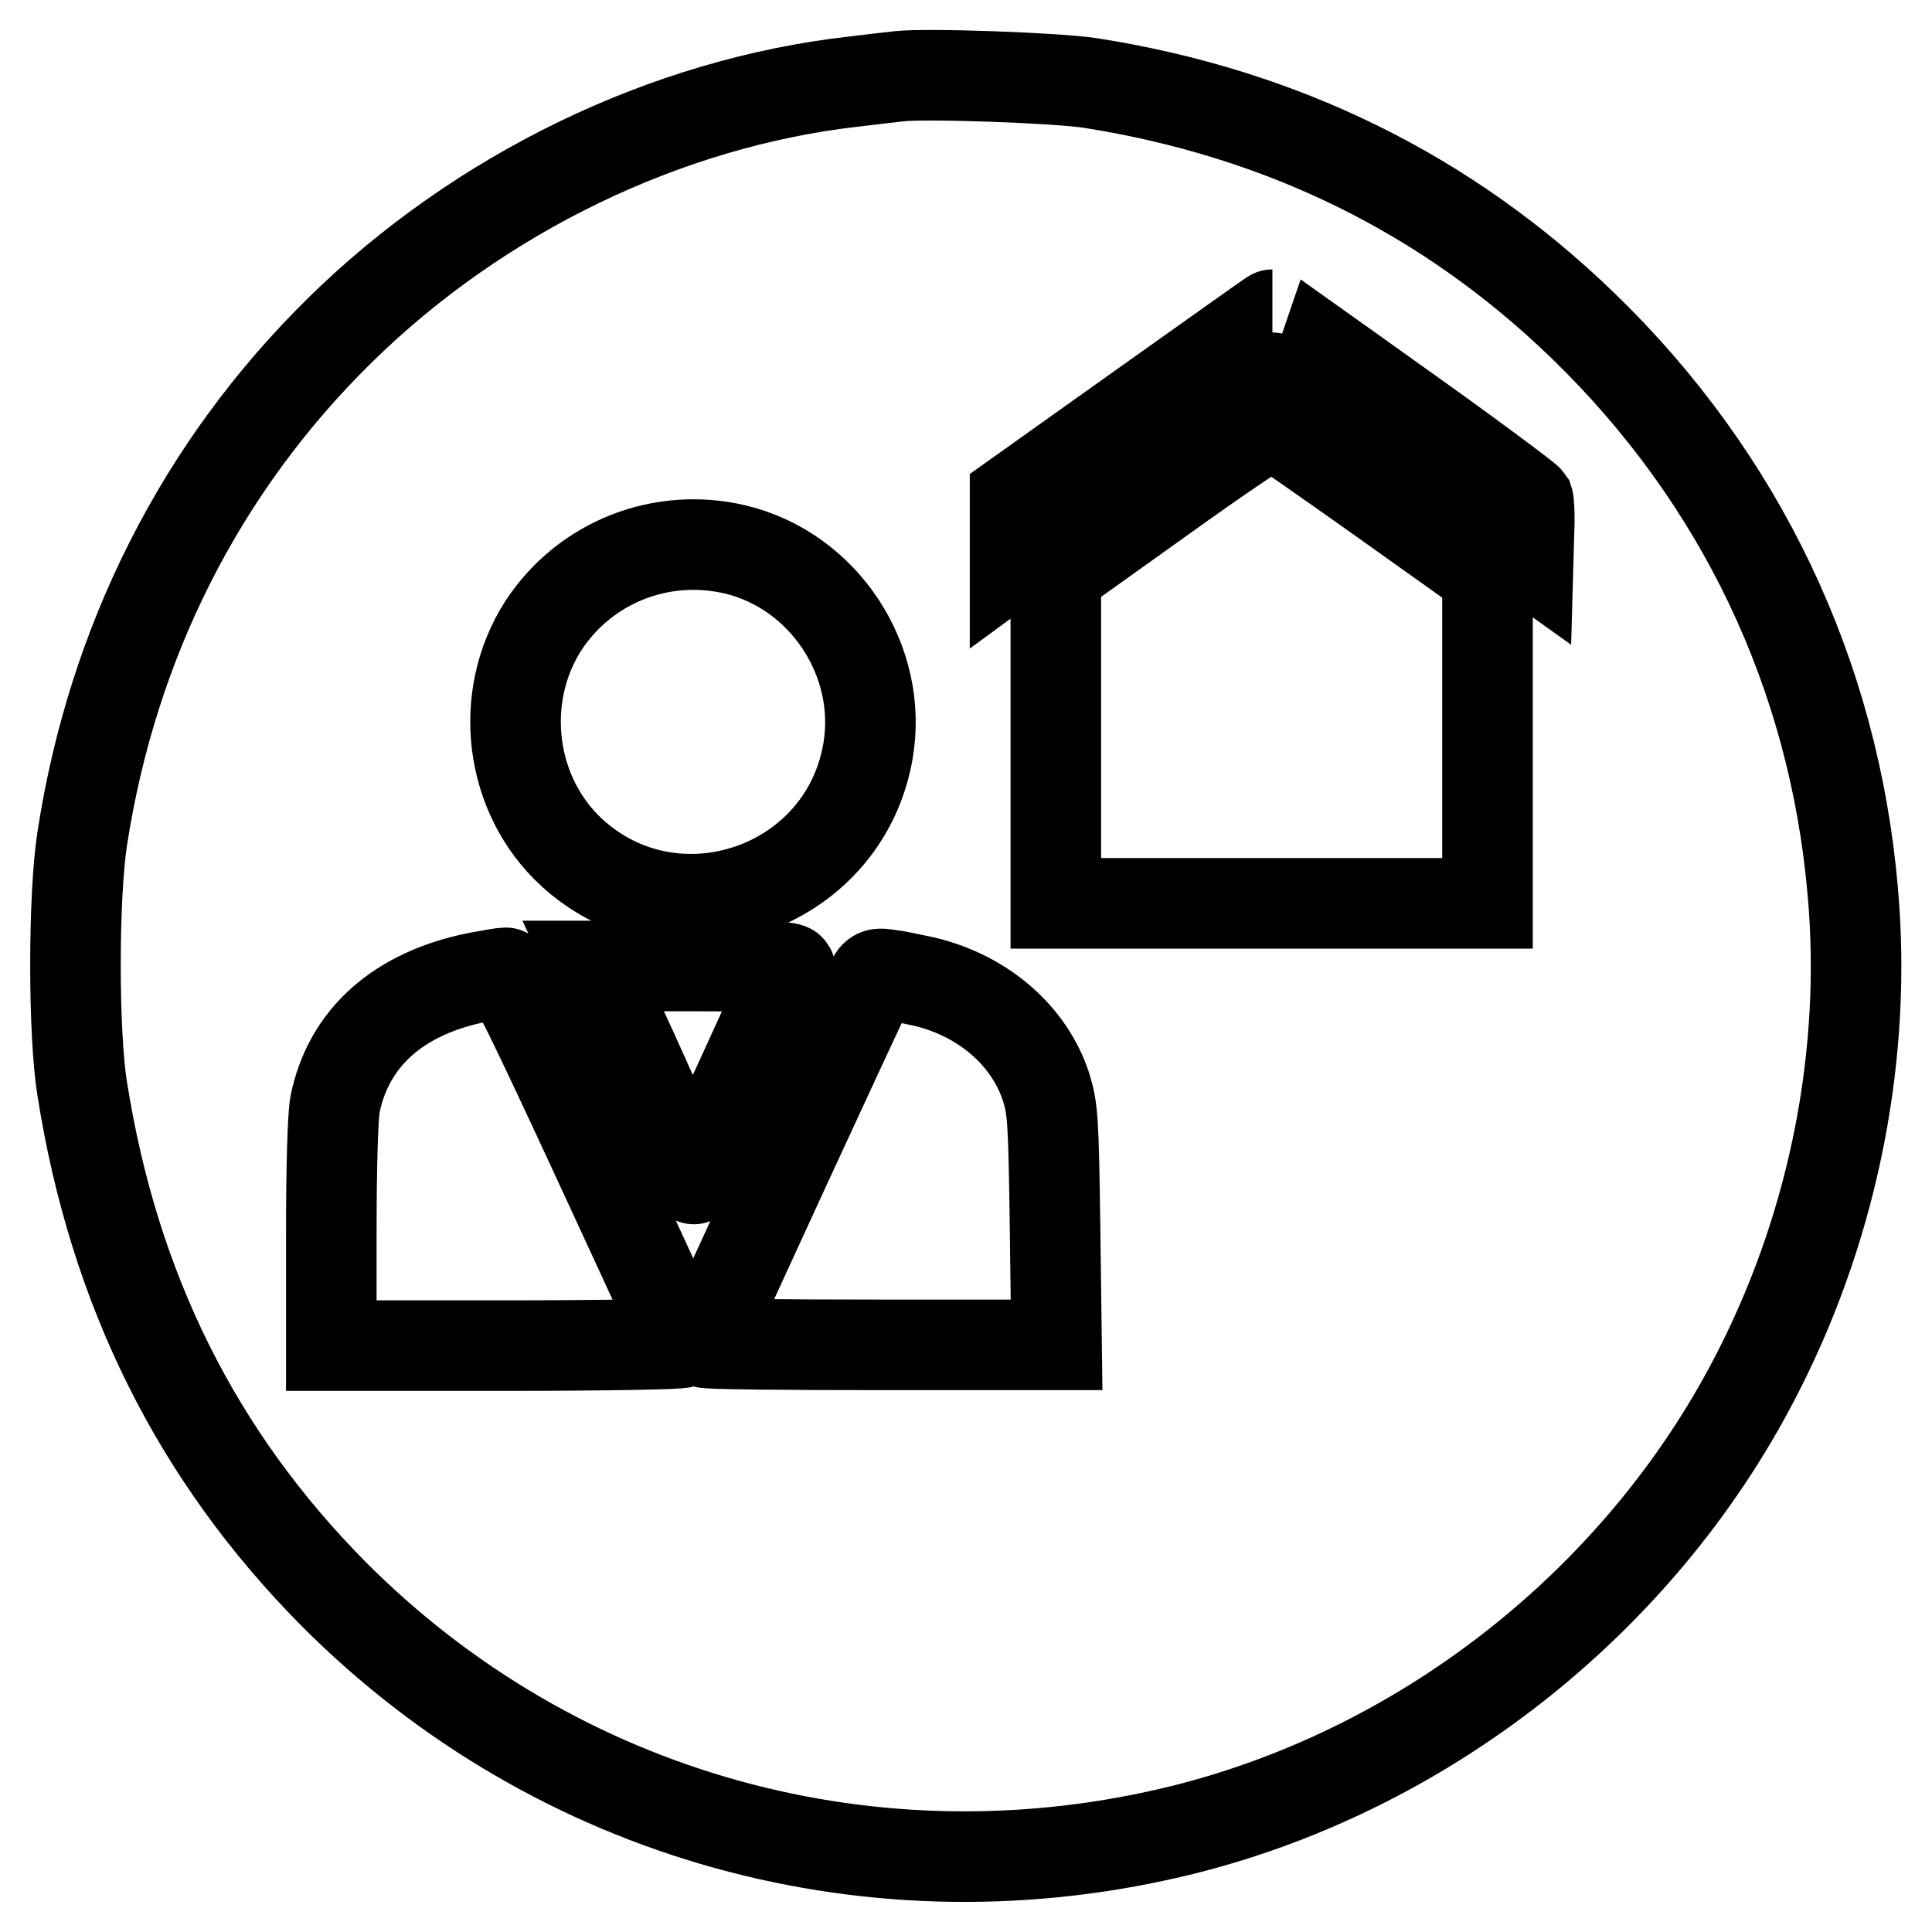 <?xml version="1.0" encoding="utf-8"?>
<!-- Svg Vector Icons : http://www.onlinewebfonts.com/icon -->
<!DOCTYPE svg PUBLIC "-//W3C//DTD SVG 1.1//EN" "http://www.w3.org/Graphics/SVG/1.1/DTD/svg11.dtd">
<svg version="1.1" xmlns="http://www.w3.org/2000/svg" xmlns:xlink="http://www.w3.org/1999/xlink" x="0px" y="0px" viewBox="0 0 256 256" enable-background="new 0 0 256 256" xml:space="preserve">
<g><g><g><path stroke-width="12" fill-opacity="0" stroke="#000000"  d="M119.2,10.1c-0.9,0.1-3.6,0.4-6,0.7c-24.9,2.8-49.7,14.8-68.2,33c-18.4,18.1-30.1,41.3-34.1,67.3c-1.2,7.7-1.2,25.9,0,33.2c4.2,26.6,15.2,48.6,33.2,66.8c29.6,29.8,72.1,41.5,112.9,31.3c32.6-8.2,61.2-31.1,76.3-61.3c9.8-19.5,14.1-41.7,12.2-63c-2.5-28.8-14.9-54.8-35.8-75c-18-17.4-39.8-28.1-65.2-32.1C139.9,10.3,122.8,9.7,119.2,10.1z M185.4,53.7c9.3,6.6,16.9,12.3,17.1,12.6c0.1,0.3,0.2,2.2,0.1,4.1l-0.1,3.6l-16.8-12c-9.2-6.6-17-12-17.2-12c-0.4,0-27,18.8-32.5,23l-1.5,1.1V70v-4.1l17-12.1c9.3-6.6,17-12.1,17.1-12.1C168.5,41.7,176.2,47.1,185.4,53.7z M183.2,66.2l13.9,9.9l0,21.8v21.8h-28.6h-28.6V97.8V76l14-10c7.8-5.6,14.3-10,14.7-9.9C169,56.2,175.6,60.8,183.2,66.2z M97.4,72.8c11.8,2.8,19.7,14.8,17.6,26.8c-3.2,18.3-25.5,25.9-39.2,13.4c-8.3-7.6-9.9-20.6-3.8-30.1C77.5,74.5,87.6,70.5,97.4,72.8z M104.7,128.5c-1.4,3.4-12.5,27.5-12.7,27.7c-0.2,0.2-0.9-0.8-1.6-2.3c-0.6-1.5-3.6-7.9-6.5-14.4L78.6,128h13.2C102.1,128,104.9,128.1,104.7,128.5z M79,153.2c6.2,13.4,11.3,24.5,11.4,24.7c0.1,0.2-10.3,0.4-23.1,0.4H43.9v-14.8c0-9,0.2-15.6,0.5-17.2c1.8-8.8,8.4-14.7,18.9-16.8c1.7-0.3,3.3-0.6,3.7-0.6C67.6,128.9,70.8,135.5,79,153.2z M122.6,130.1c7.8,1.9,13.8,7.2,16,13.9c0.9,2.9,1,4.2,1.2,18.6l0.2,15.6h-23.3c-12.8,0-23.3-0.1-23.3-0.3c0-0.3,20.2-44.1,21.8-47.3c0.8-1.7,0.9-1.7,2.8-1.4C119,129.3,121.1,129.8,122.6,130.1z"/></g></g></g>
</svg>
